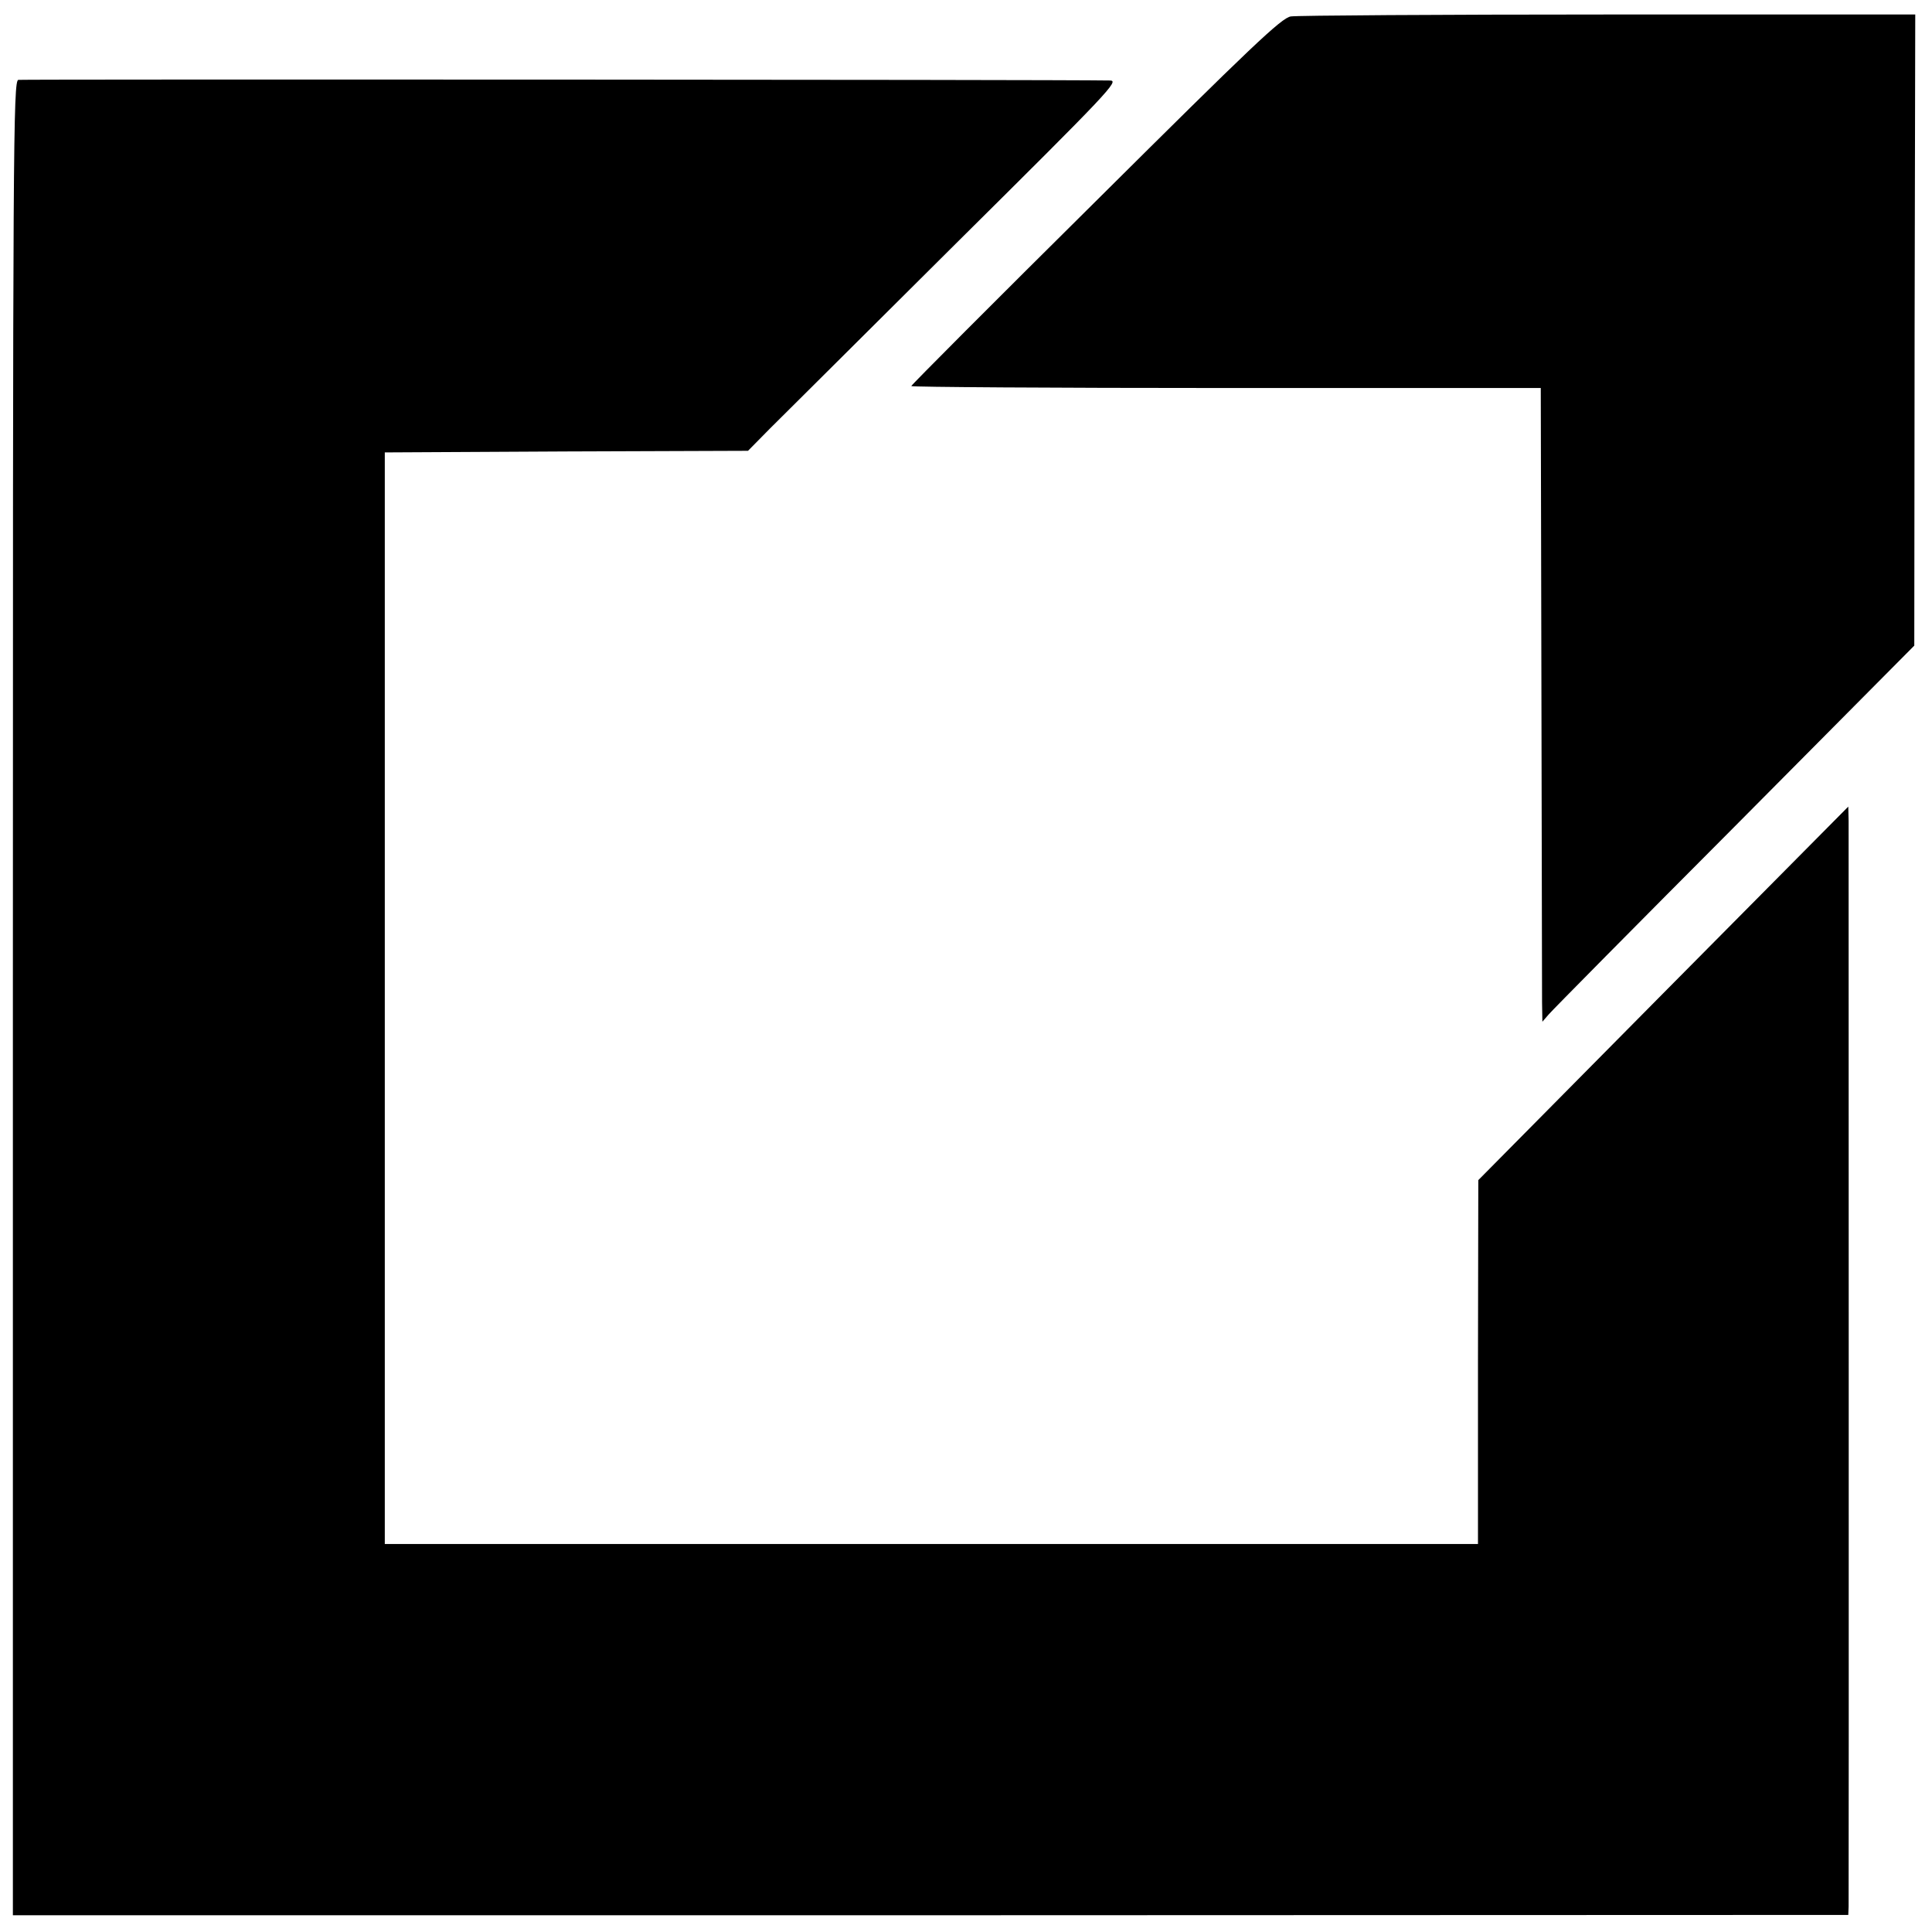 <?xml version="1.0" standalone="no"?>
<!DOCTYPE svg PUBLIC "-//W3C//DTD SVG 20010904//EN"
 "http://www.w3.org/TR/2001/REC-SVG-20010904/DTD/svg10.dtd">
<svg version="1.0" xmlns="http://www.w3.org/2000/svg"
 width="600pt" height="600pt" viewBox="0 0 600 600"
 preserveAspectRatio="xMidYMid meet">
<g transform="translate(0,600) scale(0.1,-0.1)"
fill="#000000" stroke="none">
<path d="M4009 5949 c-29 -4 -122 -93 -606 -574 -315 -312 -573 -571 -573
-574 0 -3 440 -6 978 -6 l977 0 2 -925 c1 -509 2 -952 2 -984 l1 -59 20 23
c11 13 271 276 578 584 l557 561 1 980 2 980 -953 0 c-523 0 -967 -3 -986 -6z"/>
<path d="M57 5752 c-16 -3 -17 -193 -17 -2852 l0 -2848 2850 0 2850 1 1 26 c1
30 0 3304 0 3371 l-1 45 -575 -580 -574 -580 -1 -565 0 -565 -1697 0 -1698 0
0 1695 0 1695 564 3 564 2 67 68 c37 37 297 295 578 575 479 475 509 507 479
507 -168 3 -3378 4 -3390 2z"/>
</g>
</svg>
